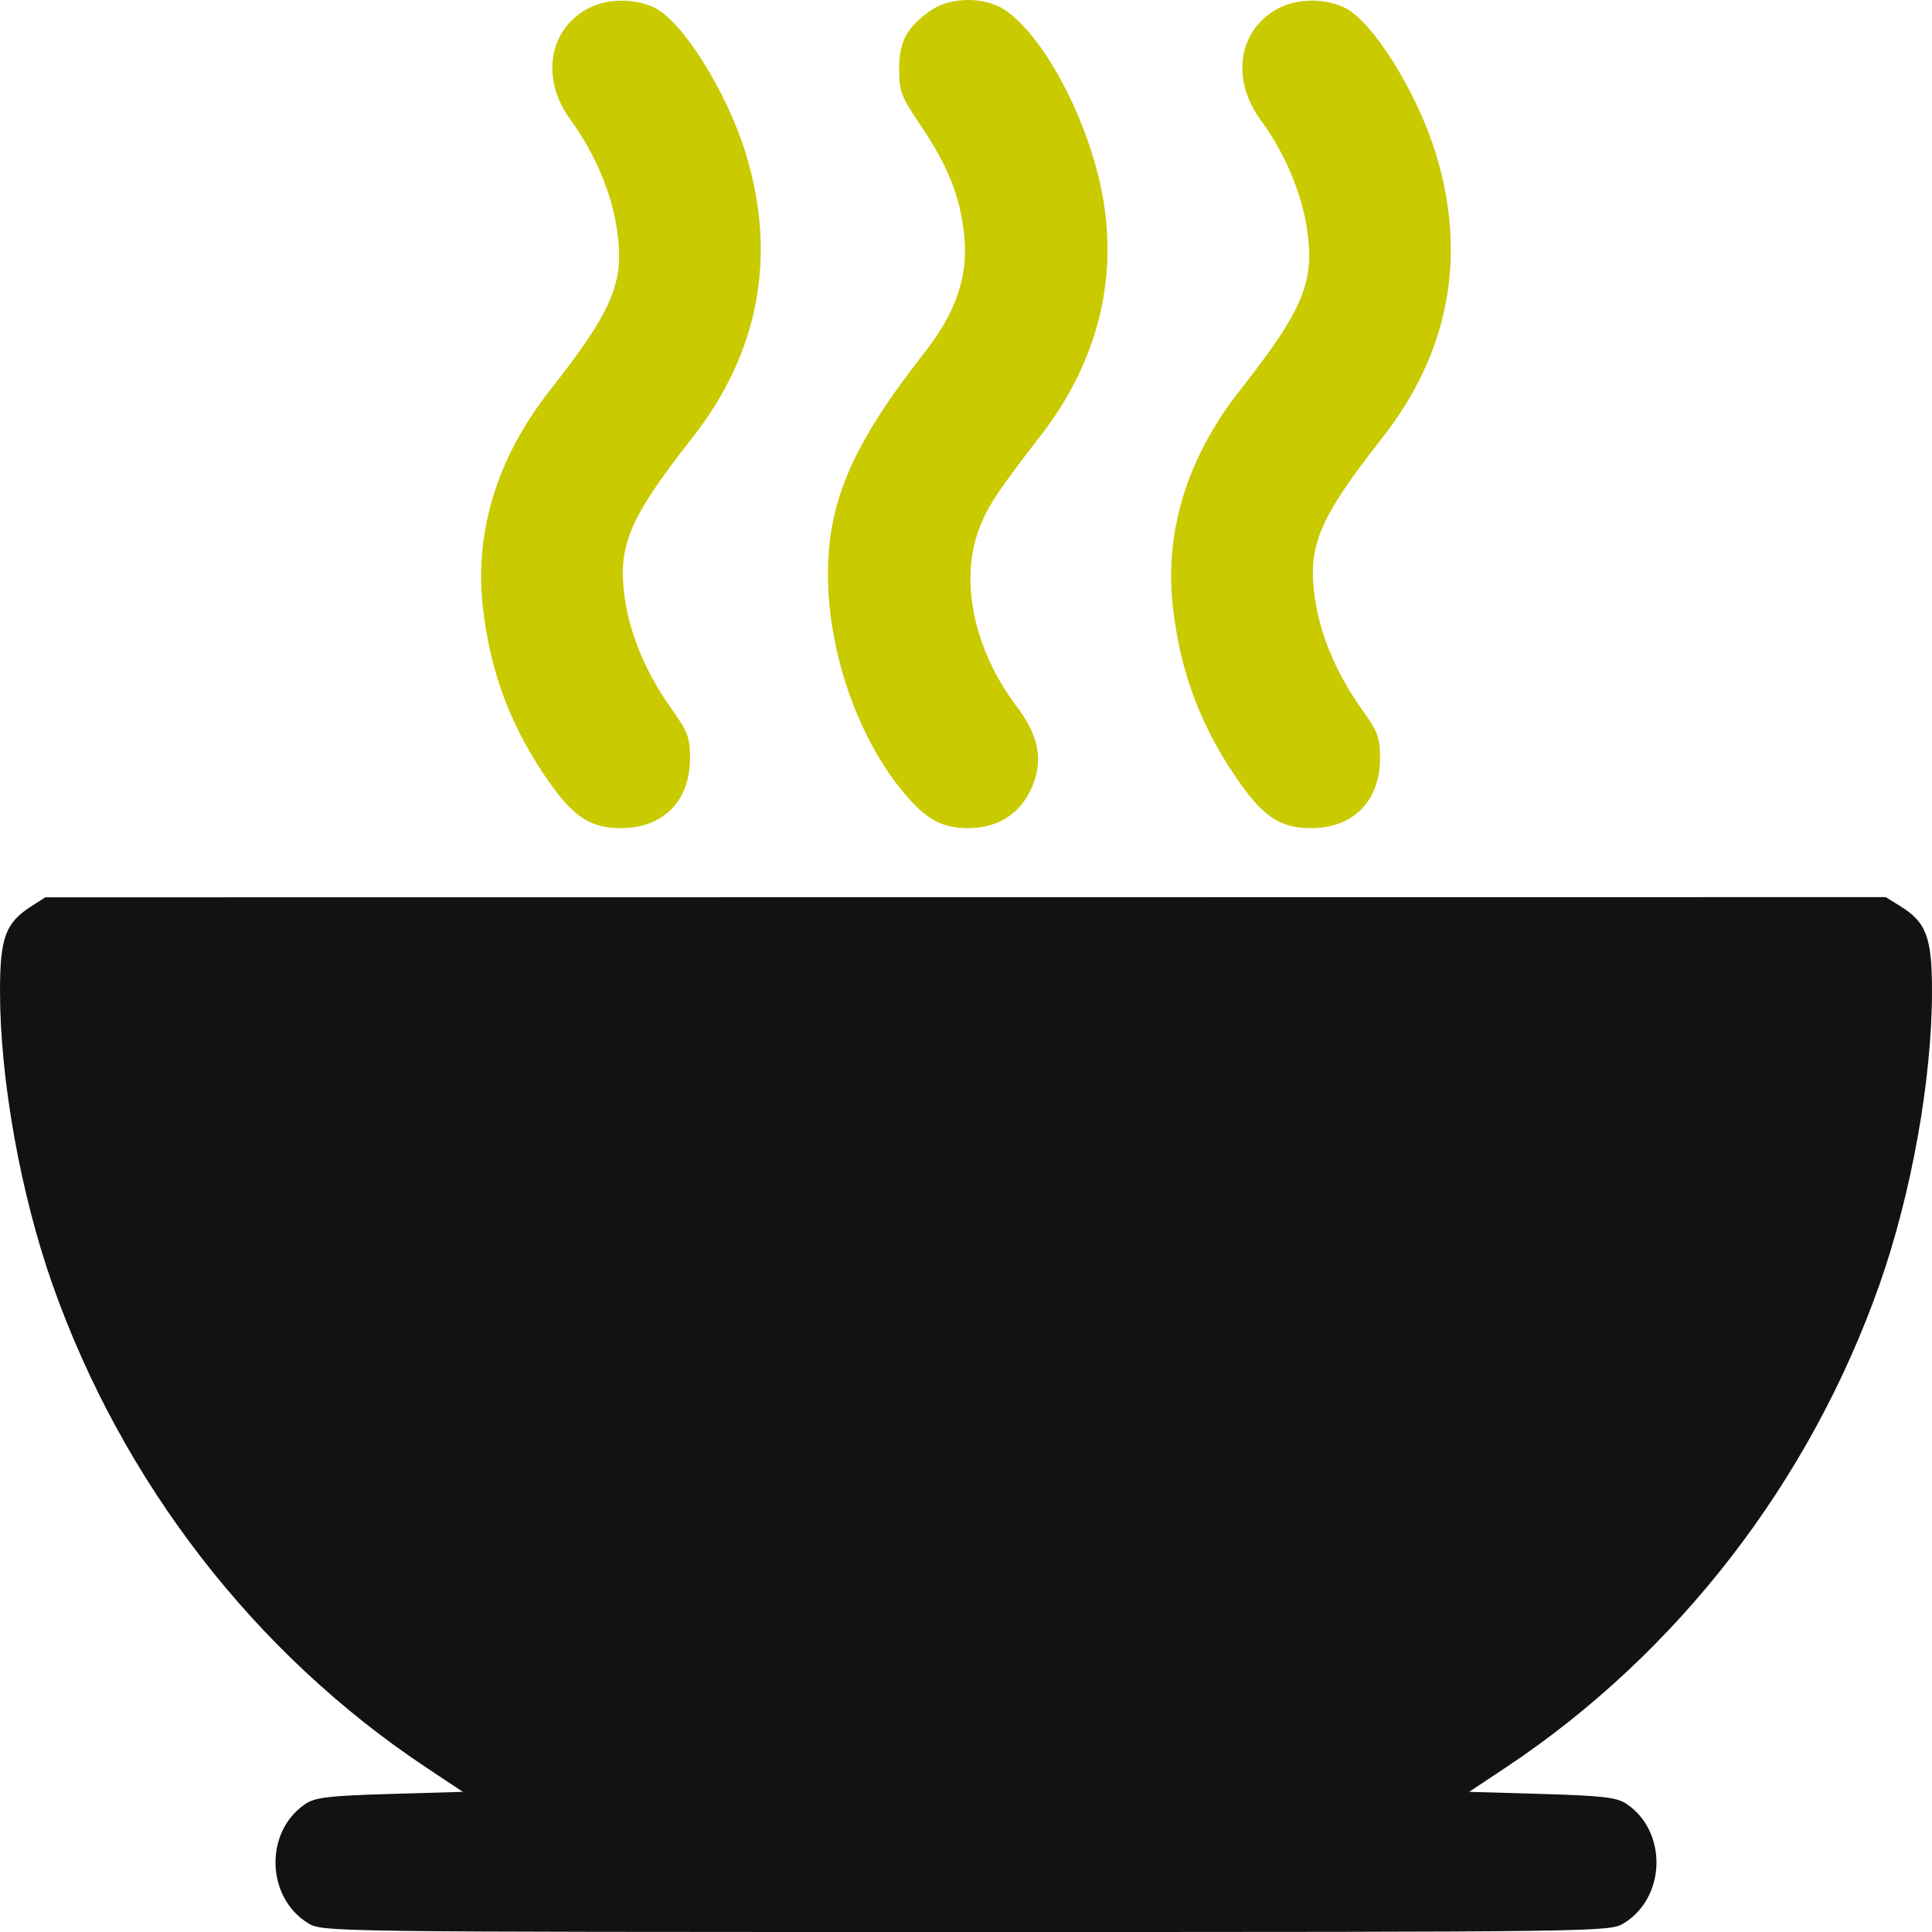 <?xml version="1.0" encoding="UTF-8"?> <svg xmlns="http://www.w3.org/2000/svg" width="20" height="20" viewBox="0 0 20 20" fill="none"><g clip-path="url(#clip0_1939_98)"><path fill-rule="evenodd" clip-rule="evenodd" d="M0.325 9.381C0.057 9.553 0 9.706 0 10.261C0 11.172 0.213 12.36 0.544 13.299C1.267 15.346 2.637 17.117 4.412 18.297L4.791 18.549L4.036 18.571C3.399 18.59 3.262 18.606 3.159 18.676C2.737 18.962 2.753 19.639 3.188 19.908C3.336 19.999 3.36 20 10 20C16.64 20 16.664 19.999 16.812 19.908C17.247 19.639 17.262 18.962 16.841 18.676C16.738 18.606 16.601 18.59 15.964 18.571L15.209 18.549L15.588 18.297C17.363 17.117 18.733 15.346 19.456 13.299C19.787 12.36 20 11.172 20 10.261C20 9.703 19.942 9.547 19.669 9.379L19.521 9.287L9.995 9.288L0.469 9.289L0.325 9.381Z" fill="#121212"></path><path d="M5.907 1.242C5.603 0.828 5.672 0.327 6.065 0.1C6.263 -0.016 6.557 -0.024 6.773 0.078C7.062 0.215 7.522 0.947 7.718 1.582C8.047 2.649 7.859 3.652 7.163 4.537C6.509 5.369 6.389 5.657 6.469 6.2C6.526 6.586 6.695 6.981 6.962 7.353C7.12 7.575 7.143 7.636 7.143 7.85C7.143 8.292 6.865 8.573 6.428 8.573C6.121 8.573 5.945 8.463 5.696 8.112C5.297 7.549 5.076 6.972 4.999 6.29C4.91 5.501 5.146 4.736 5.694 4.039C6.348 3.207 6.468 2.92 6.387 2.376C6.331 1.995 6.155 1.58 5.907 1.242Z" fill="#C9CA00"></path><path d="M9.308 0.713C9.308 0.425 9.39 0.276 9.642 0.104C9.847 -0.035 10.198 -0.035 10.405 0.105C10.829 0.391 11.303 1.315 11.427 2.101C11.561 2.953 11.338 3.779 10.777 4.504C10.329 5.082 10.222 5.245 10.134 5.479C9.932 6.02 10.084 6.732 10.527 7.316C10.734 7.589 10.791 7.823 10.712 8.07C10.609 8.392 10.36 8.573 10.022 8.573C9.771 8.573 9.616 8.497 9.415 8.274C8.908 7.714 8.571 6.784 8.571 5.945C8.571 5.187 8.828 4.596 9.569 3.652C9.894 3.237 10.022 2.868 9.983 2.456C9.946 2.051 9.82 1.728 9.539 1.311C9.327 0.998 9.308 0.948 9.308 0.713Z" fill="#C9CA00"></path><path d="M13.05 1.242C12.746 0.828 12.815 0.327 13.208 0.1C13.407 -0.016 13.701 -0.024 13.917 0.078C14.206 0.215 14.665 0.947 14.861 1.582C15.191 2.649 15.002 3.652 14.306 4.537C13.652 5.369 13.532 5.657 13.613 6.2C13.67 6.586 13.839 6.981 14.105 7.353C14.264 7.575 14.286 7.636 14.286 7.85C14.286 8.292 14.009 8.573 13.572 8.573C13.264 8.573 13.089 8.463 12.84 8.112C12.441 7.549 12.22 6.972 12.142 6.29C12.053 5.501 12.289 4.736 12.837 4.039C13.491 3.207 13.611 2.92 13.531 2.376C13.474 1.995 13.299 1.58 13.05 1.242Z" fill="#C9CA00"></path></g><defs><clipPath id="clip0_1939_98"><rect width="20" height="20" fill="white"></rect></clipPath></defs></svg> 